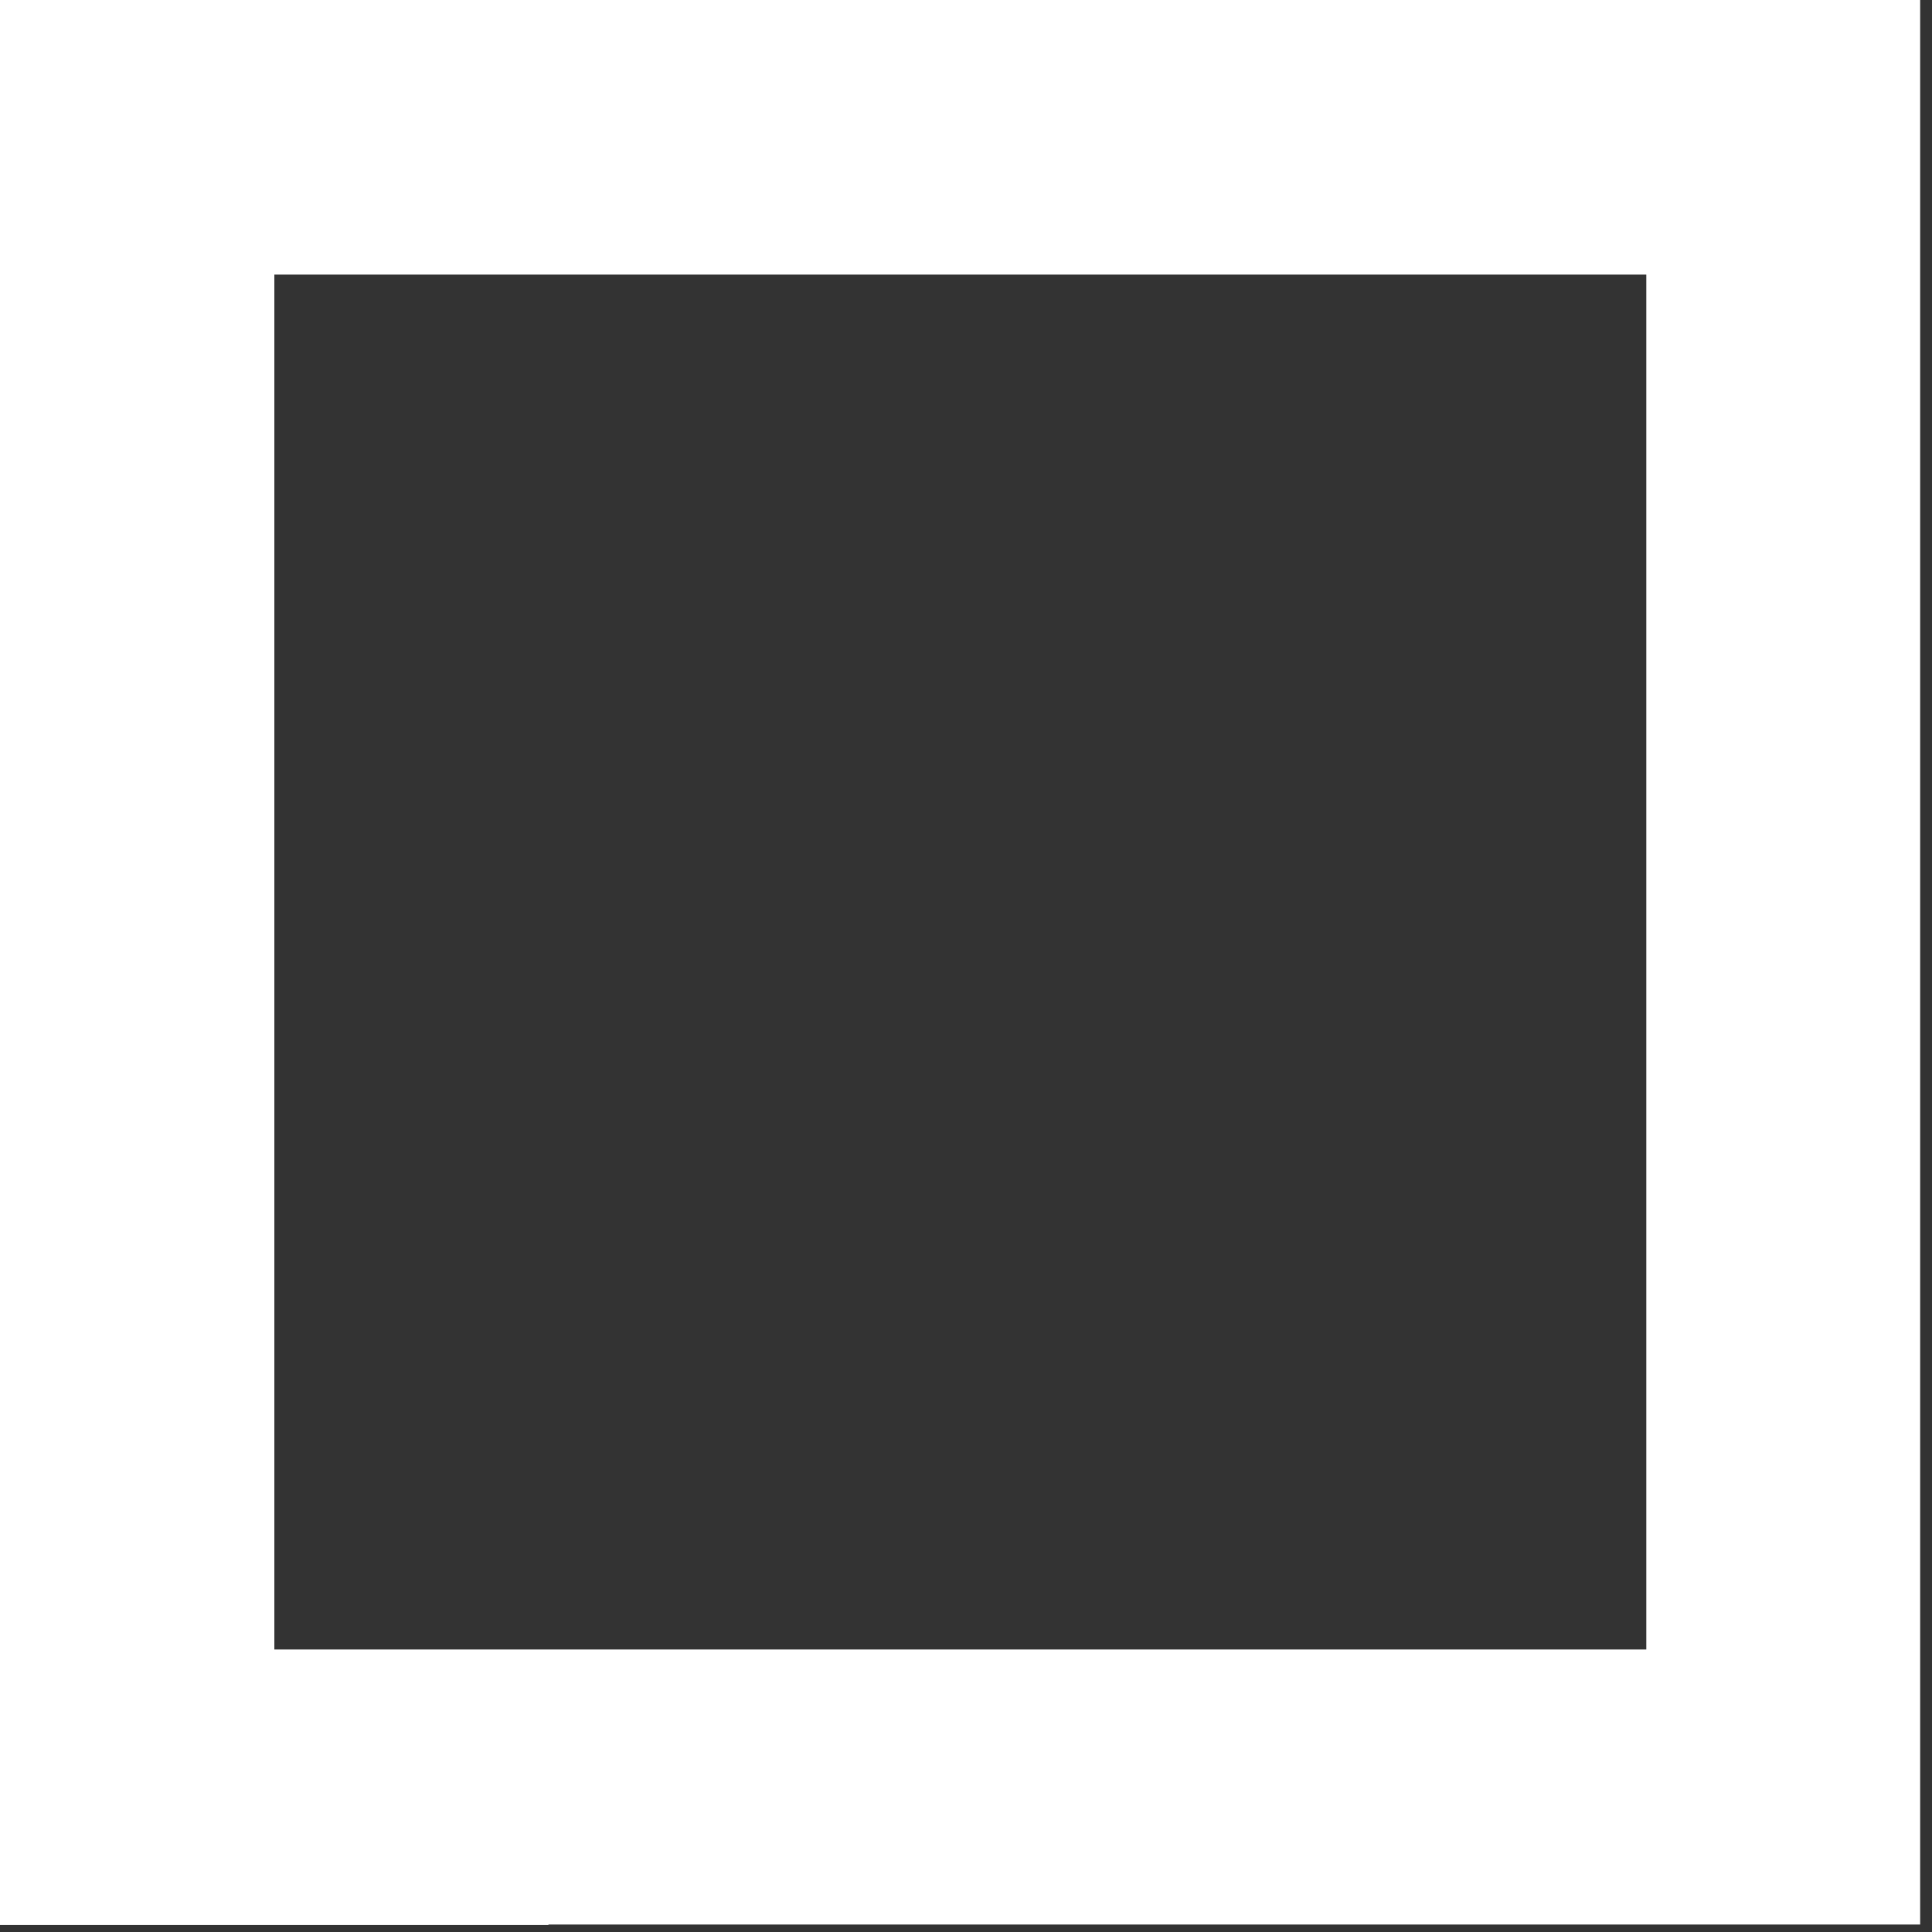 <?xml version="1.0" encoding="utf-8"?>
<svg xmlns="http://www.w3.org/2000/svg" fill="none" height="100%" overflow="visible" preserveAspectRatio="none" style="display: block;" viewBox="0 0 8 8" width="100%">
<rect x="0" y="0" width="8" height="8" fill="#333333" stroke="none"/>
<path d="M2.27 7.969H7.951V0H0V7.971H2.272L2.27 7.969ZM1.136 5.692V1.137H6.817V6.83H1.136V5.692Z" fill="white" id="Vector"/>
</svg>